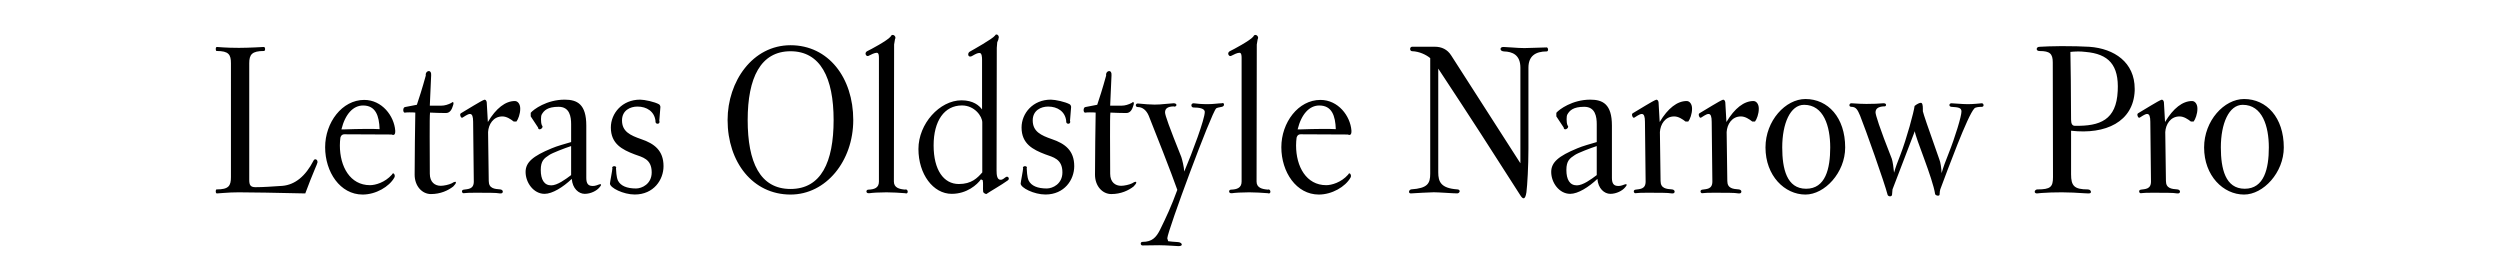<svg xmlns="http://www.w3.org/2000/svg" viewBox="0 0 560 60"><path d="M55.83 40.28c0 1.15.25 1.65 1.4 1.65 1.8 0 3.75-.15 6.05-.3 2.8-.25 5.15-2.15 6.95-5.65.1-.2.25-.3.4-.3.25 0 .5.2.5.65 0 .1-.3.9-.6 1.55-.6 1.4-1.4 3.45-2.15 5.45-6-.15-12.75-.25-14.9-.25-1 0-2.45.05-3.55.15-.45.05-1.2.1-1.35.1-.2 0-.25-.25-.25-.5 0-.2.05-.4.2-.4 2.7 0 3.2-.8 3.2-2.75V14.17c0-1.95-.5-2.75-3.2-2.75-.15 0-.2-.2-.2-.4 0-.25.05-.5.25-.5.1 0 1 .05 1.45.1.7.05 2 .1 3.5.1.9 0 2.75-.05 3.6-.1 1.7-.1 1.9-.1 1.95-.1.2 0 .3.2.3.45 0 .3-.1.45-.25.45-2.7 0-3.3.8-3.3 2.75v26.1Zm20.3-7.7c0 4.75 2.3 8.9 6.75 8.9 1.2 0 3.35-.6 4.9-2.35.1-.2.2-.3.3-.3.2 0 .35.35.35.6 0 .1-.05.25-.1.35-1.15 2.05-4.15 3.8-7.1 3.8-5.05 0-8.4-5.05-8.4-10.6s3.8-10.6 8.75-10.6c4 0 6.7 3.6 6.95 6.85v.3c0 .4-.15.7-.45.7-.1 0-.25-.05-.35-.1-1.45 0-7.65-.05-10.6-.05-.65 0-.9.6-.9.9-.05.35-.1 1-.1 1.6Zm1.15-3.6c1.5-.05 3.1-.1 4.5-.1 1.85 0 2.45 0 3.25.05-.1-2.95-.85-5.3-3.7-5.3-2.2 0-4 1.9-4.85 5.35h.8Zm21.55-5.31c.8 0 1.55-.25 2.25-.6.15-.15.25-.2.35-.2s.15.1.15.25 0 .2-.1.5c-.25.85-.65 1.7-1.6 1.7-.6 0-3.05-.05-3.55-.1-.15.95-.05 8.8-.05 13.7 0 1.9 1.15 2.7 2.45 2.7.7 0 1.85-.25 2.45-.55.35-.25.65-.35.8-.35.1 0 .15.05.15.15 0 .2-.2.5-.6.9-1.15.9-2.85 1.7-5 1.7-1.95 0-3.65-1.75-3.65-4.35 0-3.3.1-11.6.15-13.9-.45-.05-.65-.05-1.3-.05-.35 0-.7 0-.95.05-.3.1-.45-.25-.45-.55 0-.35.15-.7.45-.7l2.6-.5c.4-1.15 1.25-3.8 2-6.55-.1-.6.3-1 .7-1 .3 0 .55.3.5.95l-.3 6.8h2.55Zm13.25 18.76c.35.05.55.25.55.5 0 .2-.15.4-.45.4-.1 0-.25 0-1.05-.1-.45-.05-2.05-.05-3.2-.05h-1.95c-.65 0-1.2 0-1.55.05-.4.05-.55.05-.6.05-.2 0-.35-.2-.35-.4s.1-.35.4-.4c.9-.15 2.25-.05 2.25-1.8l-.15-13.4c0-1.15-.2-1.75-.7-1.75-.25 0-.5.05-1.65.8-.3.2-.55-.3-.55-.65 0-.1.05-.25.15-.3 1.3-.75 4.6-2.85 5.3-3.05.2 0 .45.15.5.6l.25 4.4c1.85-3.1 3.95-4.7 6.05-4.7.7 0 1.2.75 1.2 1.65v.15c0 1.05-.45 2.3-.85 2.8h-.6c-.7-.55-1.6-1.15-2.55-1.15-2.05 0-3.1 1.8-3.2 3.5l.15 10.95c0 1.7 1.3 1.8 2.6 1.9Zm9.1-15.76c0 .5.05 1.05.2 1.4.1.1.15.2.15.3 0 .3-.35.6-.65.6-.2 0-.35-.15-.35-.4l-1.65-2.5v-.8c.6-.75 3.6-2.95 7.6-2.95 2.8 0 4.85 1 4.85 5.8v11.75c0 1.25.45 1.65 1.05 1.75.5.1 1.05 0 1.65-.25.4-.15.6-.15.6 0s-.1.35-.35.6c-.6.75-1.95 1.45-3.3 1.45s-2.75-1.2-2.9-3.35c-1.95 1.85-4.35 3.35-6.1 3.35-2.45 0-4.25-2.5-4.25-4.9 0-2.15 1.6-3.55 5.85-5.3 1.15-.5 3-1 4.35-1.4v-4c0-1.65-.3-3.9-2.8-3.9s-3.3.85-3.8 1.75c-.1.2-.15.6-.15 1Zm6.75 6.05c-1.4.45-4.25 1.55-4.9 2-1.15.75-1.9 1.3-1.9 3.35 0 2.15.75 3.45 2.35 3.45 1.35 0 3.2-1.35 4.45-2.3v-6.5Zm19.75-5.65c.05.1.05.2.05.25 0 .3-.25.4-.45.4-.25 0-.45-.2-.45-.45v-.2c-.25-2.1-1.95-3.2-4.05-3.2-1.6 0-3.45.85-3.45 3.1 0 2.5 1.85 3.35 4.3 4.2 2.95 1 5 2.55 5 6.05 0 3.05-2.2 6.35-6.45 6.35-2.55 0-5.55-1.5-5.55-2.45 0-.3.55-3 .55-3.45-.05-.05-.05-.1-.05-.15 0-.1.2-.3.45-.3.2 0 .45.1.45.3 0 .05 0 .1-.05.15.05.5.05 1.95.45 2.8.6 1.15 1.95 1.75 4.05 1.75 1.3 0 3.5-1 3.5-3.6 0-3.05-2.1-3.4-3.85-4.05-2.75-1.05-5.3-2.35-5.3-6 0-3.2 2.55-6.25 6.55-6.25 1 0 3.3.5 4.25 1.05.15.1.3.35.3.6l-.25 3.1Zm43.45-.19c0 9.2-6.1 16.7-14.05 16.7-8.45 0-14.1-7.25-14.1-16.7 0-8.65 5.6-16.75 14.1-16.75s14.05 7.3 14.05 16.75Zm-23.65 0c0 9.45 2.75 15.45 9.6 15.45s9.65-6 9.65-15.45-2.95-15.4-9.65-15.4-9.6 5.95-9.6 15.4Zm35.25 15.6c.05-.05.15-.05.2-.05.2 0 .4.25.4.5 0 .2-.1.4-.35.4-.05 0-.1 0-.2-.05-1.25-.1-2.95-.2-4.2-.2-1.65 0-3.2.1-3.85.2h-.2c-.3 0-.45-.2-.45-.4s.15-.4.45-.4c1.25-.05 2.35-.35 2.35-1.8V12.97c0-.6-.05-1.15-.5-1.15s-1.3.4-1.75.65c-.4.25-.75-.1-.75-.45 0-.2.1-.4.35-.55.75-.35 4.5-2.35 5.25-3.25.15-.3.3-.4.5-.4.3 0 .6.3.6.65 0 .1-.05.2-.1.3-.05.25-.2 1.1-.2 1.2 0 .25-.05 28.25-.05 30.7 0 1.4 1.25 1.7 2.5 1.8Zm22.65-2.86c.3-.15.6.1.6.4 0 .15-.1.3-.25.4-1.45 1.05-3.95 2.45-4.8 3.05-.25-.05-.65-.25-.7-.5-.1-.7.05-2-.1-2.6l-.4-.2c-.85 1.2-3.15 3.25-6.55 3.25-4.15 0-7.45-4.4-7.45-10.05s4.75-10.9 9.65-10.9c2.6 0 3.95 1.15 4.6 2.05V13.37c0-.6-.05-1.5-.55-1.5-.4 0-.7.1-1.65.65-.15.1-.3.15-.45.15-.3 0-.45-.2-.45-.5 0-.2.1-.45.35-.6.7-.4 5.1-2.85 5.65-3.6.1-.2.2-.25.35-.25.25 0 .5.3.5.6 0 .1 0 .15-.05.25 0 .2-.05.35-.3.9l-.1 1.25-.05 27.45c0 1 .1 2.1.9 2.1.55 0 .8-.4 1.25-.65Zm-9.9-16c-3.95 0-6.35 3.45-6.35 8.95s2.25 8.65 5.65 8.65c2.85 0 4.15-1.35 5.25-2.6v-11.2c0-1.35-1.7-3.8-4.55-3.8Zm24.2 3.45c.05.1.05.2.05.25 0 .3-.25.4-.45.4-.25 0-.45-.2-.45-.45v-.2c-.25-2.1-1.95-3.2-4.05-3.2-1.6 0-3.45.85-3.45 3.1 0 2.5 1.85 3.35 4.3 4.2 2.95 1 5 2.55 5 6.05 0 3.05-2.2 6.35-6.45 6.35-2.55 0-5.55-1.5-5.55-2.45 0-.3.55-3 .55-3.45-.05-.05-.05-.1-.05-.15 0-.1.2-.3.45-.3.2 0 .45.1.45.3 0 .05 0 .1-.05.15.05.5.05 1.95.45 2.8.6 1.15 1.95 1.75 4.05 1.75 1.3 0 3.5-1 3.5-3.6 0-3.05-2.1-3.4-3.85-4.05-2.75-1.05-5.3-2.35-5.3-6 0-3.2 2.55-6.25 6.55-6.25 1 0 3.3.5 4.25 1.05.15.1.3.35.3.6l-.25 3.1Zm11.55-3.4c.8 0 1.55-.25 2.25-.6.15-.15.25-.2.35-.2s.15.1.15.25 0 .2-.1.5c-.25.85-.65 1.7-1.6 1.7-.6 0-3.05-.05-3.55-.1-.15.95-.05 8.8-.05 13.7 0 1.9 1.15 2.7 2.45 2.7.7 0 1.85-.25 2.45-.55.35-.25.65-.35.8-.35.1 0 .15.05.15.15 0 .2-.2.5-.6.9-1.15.9-2.85 1.7-5 1.7-1.95 0-3.65-1.75-3.65-4.35 0-3.3.1-11.6.15-13.9-.45-.05-.65-.05-1.3-.05-.35 0-.7 0-.95.05-.3.1-.45-.25-.45-.55 0-.35.15-.7.45-.7l2.6-.5c.4-1.15 1.25-3.8 2-6.55-.1-.6.3-1 .7-1 .3 0 .55.3.5.95l-.3 6.8h2.55Zm12.69 30.56c.5.05.8.3.8.55 0 .3-.4.35-.8.35-.15 0-.95-.05-1.6-.1-.75-.05-1.95-.1-2.65-.1-1.45 0-2.9.05-3.75.05-.5 0-.55-.8 0-.8 2.15 0 3.05-1 3.9-2.65 1.45-2.95 2.55-5.3 3.9-9-1.1-3.2-5.4-14.15-6.4-16.6-.55-1.3-1.45-1.95-2.45-1.95-.3 0-.45-.2-.45-.4s.15-.4.45-.4c1.35.15 3 .25 3.75.25.7 0 1.6-.05 2.45-.15.95-.1 1.7-.15 1.8-.15.25 0 .65.05.65.4 0 .15-.15.35-.45.35-.05 0-.1 0-.2-.05-1.35.05-1.9.5-1.9 1.35 0 .6.9 3.15 3.65 10 .2.6.6 2.2.65 3.25 1.85-4.35 4.6-11.75 4.6-13.35 0-.85-1.4-1-2.5-1-.35 0-.5-.25-.5-.5 0-.2.15-.45.5-.45.7.1 1.85.2 3.15.2s2.45-.2 3.15-.2c.05 0 .15-.05.2-.05.2 0 .3.15.3.3v.1c0 .2-.2.4-.5.45-.65.1-1.15.25-1.25.35-1.1 1.05-10.85 27.35-10.95 29.1l.2.65c.35.05 1.35.15 2.25.2Zm20.05-11.75s.15-.05.2-.05c.2 0 .4.25.4.5 0 .2-.1.4-.35.4-.05 0-.1 0-.2-.05-1.25-.1-2.95-.2-4.2-.2-1.65 0-3.2.1-3.85.2h-.2c-.3 0-.45-.2-.45-.4s.15-.4.45-.4c1.25-.05 2.35-.35 2.35-1.8V12.97c0-.6-.05-1.15-.5-1.15s-1.3.4-1.75.65c-.4.25-.75-.1-.75-.45 0-.2.1-.4.35-.55.75-.35 4.5-2.35 5.25-3.25.15-.3.3-.4.5-.4.3 0 .6.3.6.65 0 .1-.05.2-.1.3-.05.25-.2 1.1-.2 1.2 0 .25-.05 28.25-.05 30.7 0 1.4 1.25 1.7 2.5 1.8Zm6.35-9.9c0 4.75 2.3 8.9 6.75 8.9 1.2 0 3.35-.6 4.9-2.35.1-.2.2-.3.3-.3.2 0 .35.35.35.6 0 .1-.05.25-.1.35-1.15 2.05-4.15 3.8-7.1 3.8-5.05 0-8.4-5.05-8.4-10.6s3.8-10.6 8.75-10.6c4 0 6.7 3.6 6.95 6.85v.3c0 .4-.15.7-.45.7-.1 0-.25-.05-.35-.1-1.45 0-7.65-.05-10.6-.05-.65 0-.9.6-.9.9-.05.35-.1 1-.1 1.6Zm1.15-3.6c1.5-.05 3.1-.1 4.5-.1 1.85 0 2.45 0 3.25.05-.1-2.95-.85-5.3-3.7-5.3-2.2 0-4 1.9-4.85 5.35h.8Zm49.1-13.81c0-2.9-1.8-3.6-3.7-3.65-.5-.05-.75-.25-.75-.55 0-.25.2-.45.65-.45.35 0 1.2.05 1.7.1 1.3.1 2.2.15 3 .15 1 0 4.3-.15 5-.15.15 0 .3.25.3.5 0 .2-.1.4-.3.4-2.55 0-4.1 1.05-4.1 3.65v18.15c0 3.9-.25 8.2-.45 9.75-.15.95-.35 1.35-.65 1.35-.2 0-.45-.25-.7-.65-6.9-10.8-10.65-16.65-18.4-28.4v23.25c0 2.1.6 3.55 4.25 3.8.35 0 .55.2.55.4 0 .25-.25.5-.55.5-.95 0-4.15-.25-5.25-.25-1 0-4.1.2-5.05.25-.35.05-.5-.15-.5-.35 0-.25.2-.5.5-.55 3.65-.25 4.25-1.3 4.25-3.5v-25.9c-.9-.75-2.45-1.5-4.05-1.55-.3 0-.45-.25-.45-.5s.15-.5.45-.5h5.1c1.5 0 2.8.6 3.65 1.95l15.5 24.15v-21.4Zm10.35 11.5c0 .5.05 1.05.2 1.4.1.1.15.2.15.3 0 .3-.35.6-.65.6-.2 0-.35-.15-.35-.4l-1.65-2.5v-.8c.6-.75 3.6-2.95 7.6-2.95 2.8 0 4.85 1 4.85 5.8v11.75c0 1.25.45 1.65 1.05 1.75.5.1 1.05 0 1.65-.25.4-.15.6-.15.6 0s-.1.35-.35.6c-.6.75-1.95 1.45-3.3 1.45s-2.75-1.2-2.9-3.35c-1.95 1.85-4.35 3.35-6.1 3.35-2.45 0-4.25-2.5-4.25-4.9 0-2.15 1.6-3.55 5.85-5.3 1.15-.5 3-1 4.35-1.4v-4c0-1.65-.3-3.9-2.8-3.9s-3.3.85-3.8 1.75c-.1.2-.15.6-.15 1Zm6.75 6.05c-1.4.45-4.25 1.55-4.9 2-1.15.75-1.9 1.3-1.9 3.35 0 2.15.75 3.45 2.35 3.45 1.35 0 3.2-1.35 4.45-2.3v-6.5Zm16.9 9.71c.35.05.55.25.55.5 0 .2-.15.4-.45.4-.1 0-.25 0-1.05-.1-.45-.05-2.05-.05-3.2-.05h-1.95c-.65 0-1.2 0-1.55.05-.4.05-.55.05-.6.05-.2 0-.35-.2-.35-.4s.1-.35.4-.4c.9-.15 2.25-.05 2.25-1.8l-.15-13.4c0-1.15-.2-1.75-.7-1.75-.25 0-.5.05-1.65.8-.3.2-.55-.3-.55-.65 0-.1.05-.25.15-.3 1.3-.75 4.6-2.85 5.3-3.05.2 0 .45.15.5.6l.25 4.4c1.85-3.1 3.95-4.7 6.05-4.7.7 0 1.2.75 1.2 1.65v.15c0 1.05-.45 2.3-.85 2.8h-.6c-.7-.55-1.6-1.15-2.55-1.15-2.05 0-3.1 1.8-3.2 3.5l.15 10.95c0 1.7 1.3 1.8 2.6 1.9Zm14.95 0c.35.05.55.25.55.5 0 .2-.15.4-.45.4-.1 0-.25 0-1.05-.1-.45-.05-2.05-.05-3.2-.05h-1.95c-.65 0-1.2 0-1.55.05-.4.05-.55.05-.6.05-.2 0-.35-.2-.35-.4s.1-.35.4-.4c.9-.15 2.25-.05 2.25-1.8l-.15-13.4c0-1.15-.2-1.75-.7-1.75-.25 0-.5.05-1.65.8-.3.2-.55-.3-.55-.65 0-.1.05-.25.15-.3 1.3-.75 4.6-2.85 5.3-3.05.2 0 .45.15.5.6l.25 4.4c1.85-3.1 3.95-4.7 6.05-4.7.7 0 1.2.75 1.2 1.65v.15c0 1.05-.45 2.3-.85 2.8h-.6c-.7-.55-1.6-1.15-2.55-1.15-2.05 0-3.1 1.8-3.2 3.5l.15 10.95c0 1.7 1.3 1.8 2.6 1.9Zm23.8-9.4c0 5.65-4.6 10.55-8.9 10.55-4.65 0-8.95-4.2-8.95-10.55 0-6 4.5-10.85 8.95-10.85 5.05 0 8.9 4.15 8.9 10.85Zm-14.1 0c0 4.75 1 9.25 5.35 9.25s5.4-4.5 5.4-9.25-1.45-9.55-5.85-9.55c-3.1 0-4.9 4.2-4.9 9.55Zm24.7 9.4c0 .15-.05.7-.1 1.15 0 .25-.2.4-.45.4s-.5-.15-.55-.35c-.65-2.6-5-14.85-6.15-17.7-.55-1.3-.9-2-1.95-2-.35 0-.45-.2-.45-.35 0-.25.15-.45.45-.45 1.3.1 2.5.15 3.35.15 1.45 0 2.8-.05 3.8-.15.45 0 .6.15.6.35 0 .15-.05.35-.35.35h-.25c-1.15.1-1.75.5-1.75 1.35 0 .5.8 3.2 3.65 10.4.2.6.4 2.05.5 3.1.45-1.55.65-2 1.4-3.95 1.45-3.75 3.05-9.7 3.2-11 .55-.45 1.1-.7 1.4-.7.35 0 .45.55.45 1.3v.6c.25.95.85 2.75 3.7 10.8.25.6.45 1.9.5 3.05.45-1.55.8-2.45 1.55-4.35 1.5-3.75 2.9-8.4 2.9-9.45 0-.85-.65-.95-2.25-1.05-.65-.05-.55-.8 0-.8s2.35.2 3.65.2 2.5-.15 3.15-.2c.25 0 .4.2.4.45 0 .2-.15.35-.4.35-.7 0-1.45.1-1.65.35-1.5 1.5-6.05 13.9-7.65 18.15-.05.2-.15.7-.15 1.15 0 .15-.15.25-.35.25-.25 0-.6-.15-.65-.35-.55-3.65-4.4-12.55-4.55-14.1l-5 13.05Zm40-3.4c0 2.6.7 3.4 3.75 3.4.45 0 .7.3.7.55s-.15.35-.6.35c-.1 0-.3 0-1-.05-1.25-.1-3.5-.2-4.9-.2-1.5 0-3.45.05-4.6.15-.4.05-.95.1-1 .1-.35 0-.5-.2-.5-.4.05-.25.25-.5.6-.5 2.95 0 3.5-.55 3.5-2.75l-.05-25.7c0-1.95-.65-2.55-2.95-2.55-.45 0-.65-.2-.65-.45s.2-.5.65-.5c1.15-.05 2.7-.15 4.9-.15s4.85.05 6.25.15c5.6.4 10.15 3.5 10.15 9.4v.45c-.3 6.95-6.5 9.85-14.25 8.95v9.75Zm10.45-18.65c.3-5.85-2.05-8.3-7.2-8.75-.7-.1-1.25-.1-1.75-.1-.65 0-1.15.05-1.65.1.05 1.95.15 9.65.15 15.15 0 1 .3 1.4.85 1.4 5.65.1 9.3-1.3 9.6-7.8Zm13.4 22.05c.35.05.55.25.55.5 0 .2-.15.4-.45.4-.1 0-.25 0-1.05-.1-.45-.05-2.05-.05-3.2-.05h-1.95c-.65 0-1.2 0-1.55.05-.4.05-.55.05-.6.05-.2 0-.35-.2-.35-.4s.1-.35.4-.4c.9-.15 2.25-.05 2.25-1.8l-.15-13.4c0-1.15-.2-1.75-.7-1.75-.25 0-.5.05-1.65.8-.3.2-.55-.3-.55-.65 0-.1.05-.25.15-.3 1.3-.75 4.6-2.85 5.3-3.05.2 0 .45.15.5.6l.25 4.4c1.85-3.1 3.95-4.7 6.05-4.7.7 0 1.2.75 1.2 1.65v.15c0 1.05-.45 2.3-.85 2.8h-.6c-.7-.55-1.6-1.15-2.55-1.15-2.05 0-3.1 1.8-3.2 3.5l.15 10.95c0 1.7 1.3 1.8 2.6 1.9Zm23.8-9.4c0 5.65-4.6 10.55-8.9 10.55-4.65 0-8.95-4.2-8.95-10.55 0-6 4.5-10.85 8.95-10.85 5.05 0 8.9 4.15 8.9 10.85Zm-14.1 0c0 4.75 1 9.25 5.35 9.25s5.4-4.5 5.4-9.25-1.45-9.55-5.85-9.55c-3.1 0-4.9 4.2-4.9 9.55Z"/></svg>